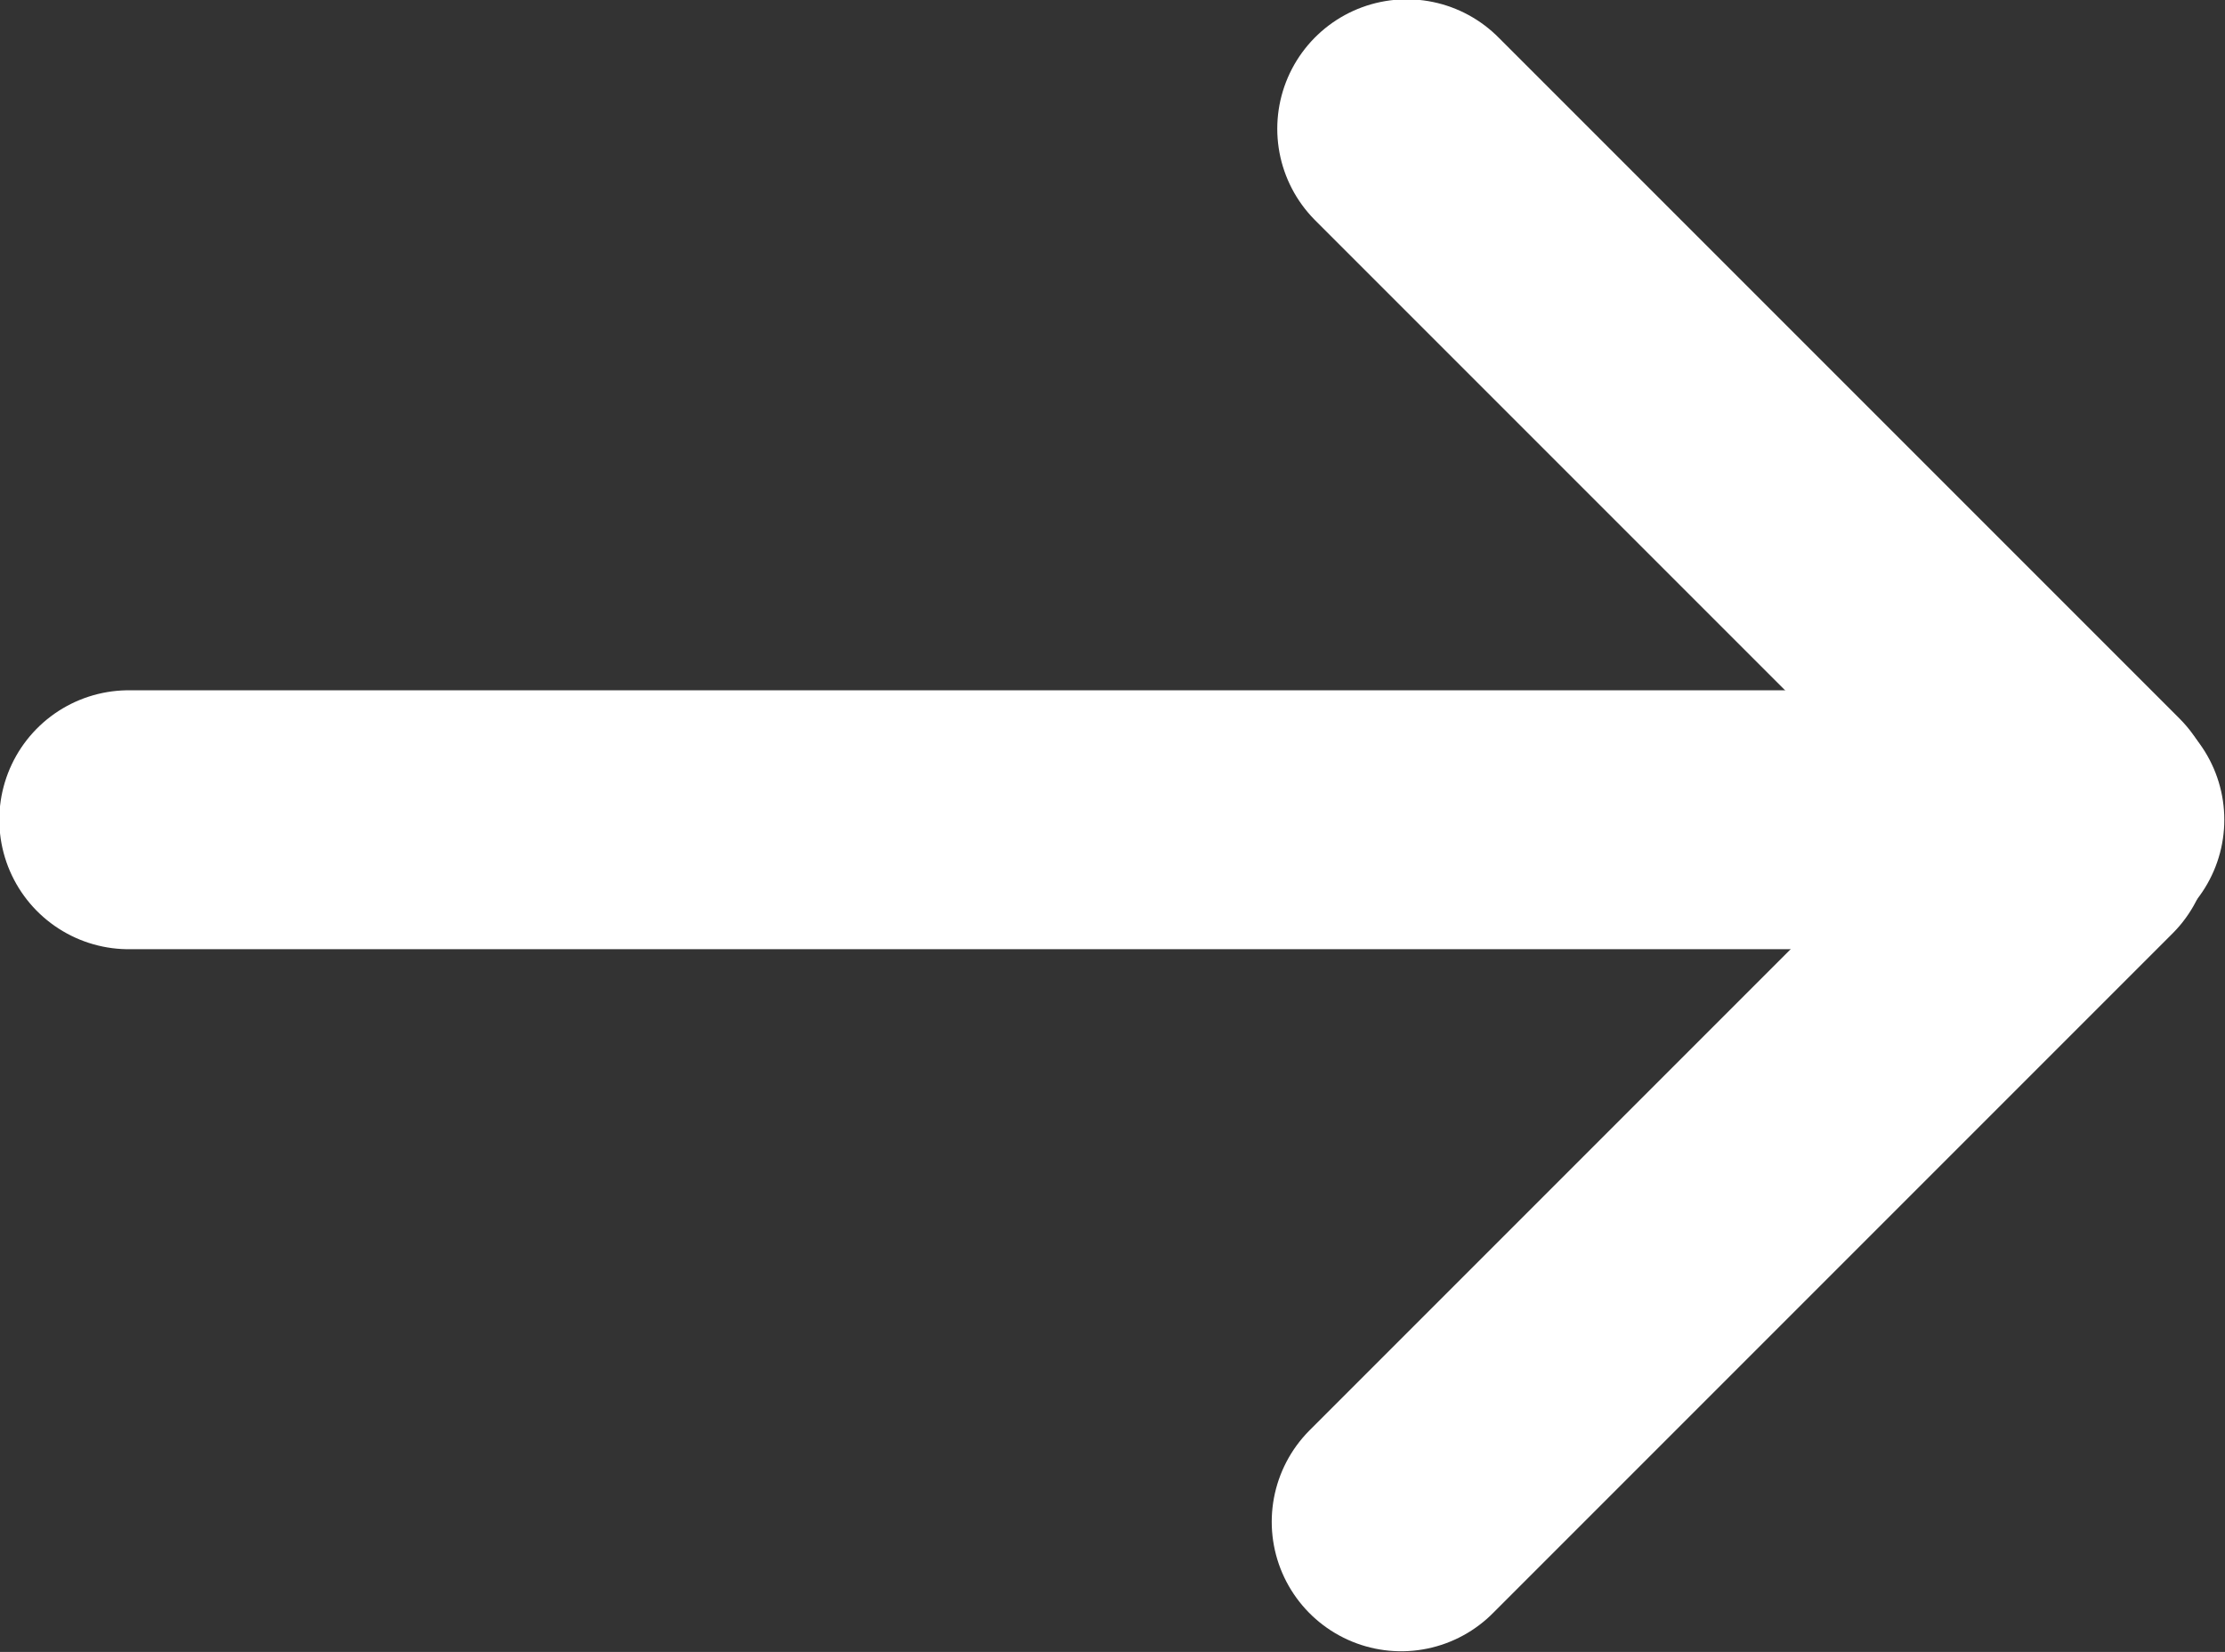 <?xml version="1.0" encoding="UTF-8"?><svg id="Layer_2" xmlns="http://www.w3.org/2000/svg" viewBox="0 0 16.07 11.93"><rect x="0" y="0" width="16.07" height="11.93" fill="#333333" stroke="none"/><defs><style>.cls-1{fill:none;stroke:#fff;stroke-linecap:round;stroke-miterlimit:8;stroke-width:1.87px;}</style></defs><g id="Layer_1-2"><g><line class="cls-1" x1=".93" y1="5.92" x2="15.13" y2="5.92"/><line class="cls-1" x1="10.12" y1="10.99" x2="15.03" y2="6.08"/><line class="cls-1" x1="10.16" y1=".93" x2="15.08" y2="5.85"/></g></g></svg>